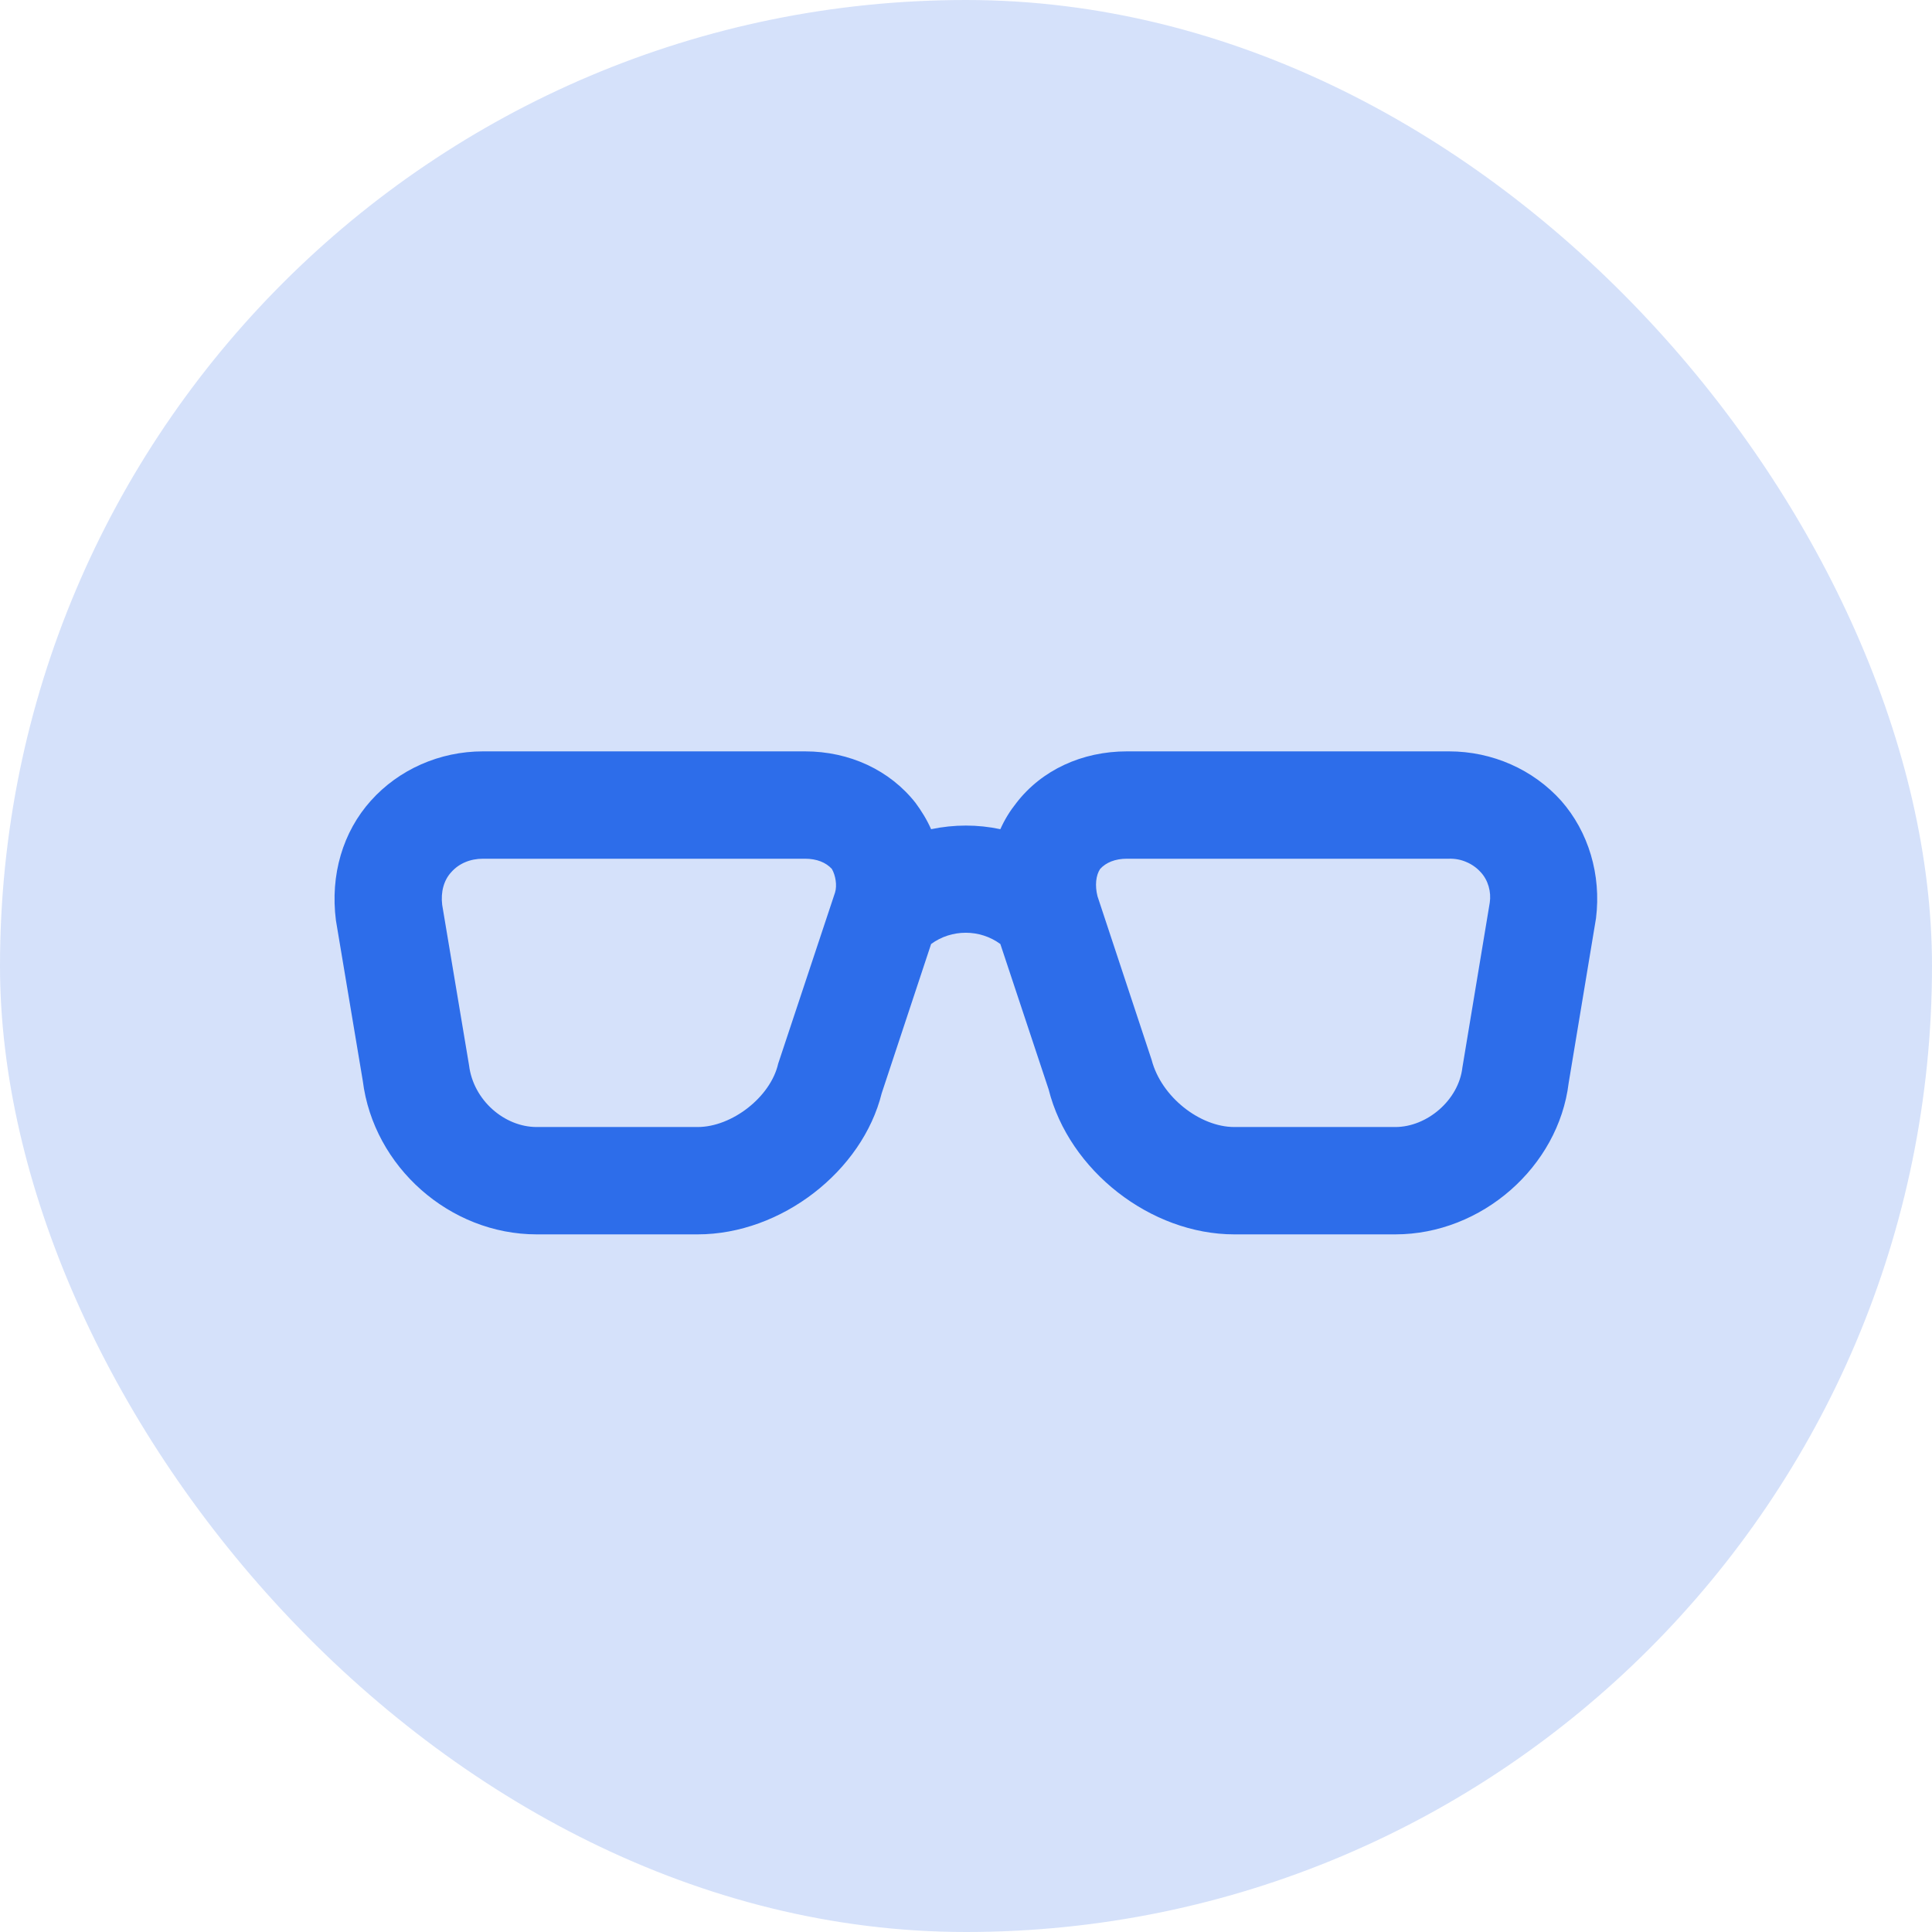 <svg width="32" height="32" viewBox="0 0 32 32" fill="none" xmlns="http://www.w3.org/2000/svg">
<g clip-path="url(#clip0_2849_38656)">
<rect width="32" height="32" rx="16" fill="#2D6DEA" fill-opacity="0.2"/>
<g clip-path="url(#clip1_2849_38656)">
<path d="M8 14.223C7.787 14.223 7.6 14.303 7.475 14.445C7.351 14.578 7.298 14.774 7.324 14.987L7.769 17.645C7.84 18.223 8.355 18.667 8.889 18.667H11.555C12.124 18.667 12.764 18.169 12.889 17.618L13.831 14.783C13.867 14.667 13.84 14.498 13.778 14.392C13.68 14.285 13.529 14.223 13.333 14.223H8ZM11.555 20.445H8.889C7.449 20.445 6.187 19.325 6.009 17.903L5.564 15.245C5.467 14.489 5.68 13.778 6.142 13.263C6.604 12.747 7.28 12.445 8 12.445H13.333C14.071 12.445 14.738 12.756 15.164 13.298C15.262 13.431 15.351 13.574 15.422 13.734C15.804 13.654 16.195 13.654 16.569 13.734C16.64 13.574 16.729 13.431 16.835 13.298C17.253 12.756 17.92 12.445 18.666 12.445H24C24.72 12.445 25.395 12.747 25.858 13.263C26.311 13.778 26.524 14.489 26.435 15.209L25.982 17.938C25.813 19.325 24.542 20.445 23.111 20.445H20.444C19.058 20.445 17.706 19.387 17.369 18.045L16.569 15.636C16.231 15.387 15.76 15.387 15.422 15.636L14.604 18.107C14.284 19.396 12.942 20.445 11.555 20.445ZM18.666 14.223C18.471 14.223 18.32 14.285 18.222 14.392C18.151 14.498 18.133 14.667 18.178 14.845L19.075 17.556C19.235 18.169 19.875 18.667 20.444 18.667H23.111C23.635 18.667 24.16 18.223 24.222 17.68L24.675 14.951C24.702 14.774 24.649 14.578 24.524 14.445C24.458 14.372 24.377 14.315 24.286 14.277C24.196 14.238 24.098 14.22 24 14.223H18.666Z" fill="#2D6DEA"/>
</g>
</g>
<defs>
<clipPath id="clip0_2849_38656">
<rect width="32" height="32" fill="white"/>
</clipPath>
<clipPath id="clip1_2849_38656">
<rect width="21.333" height="21.333" fill="white" transform="translate(5.333 5.333)"/>
</clipPath>
</defs>
</svg>
